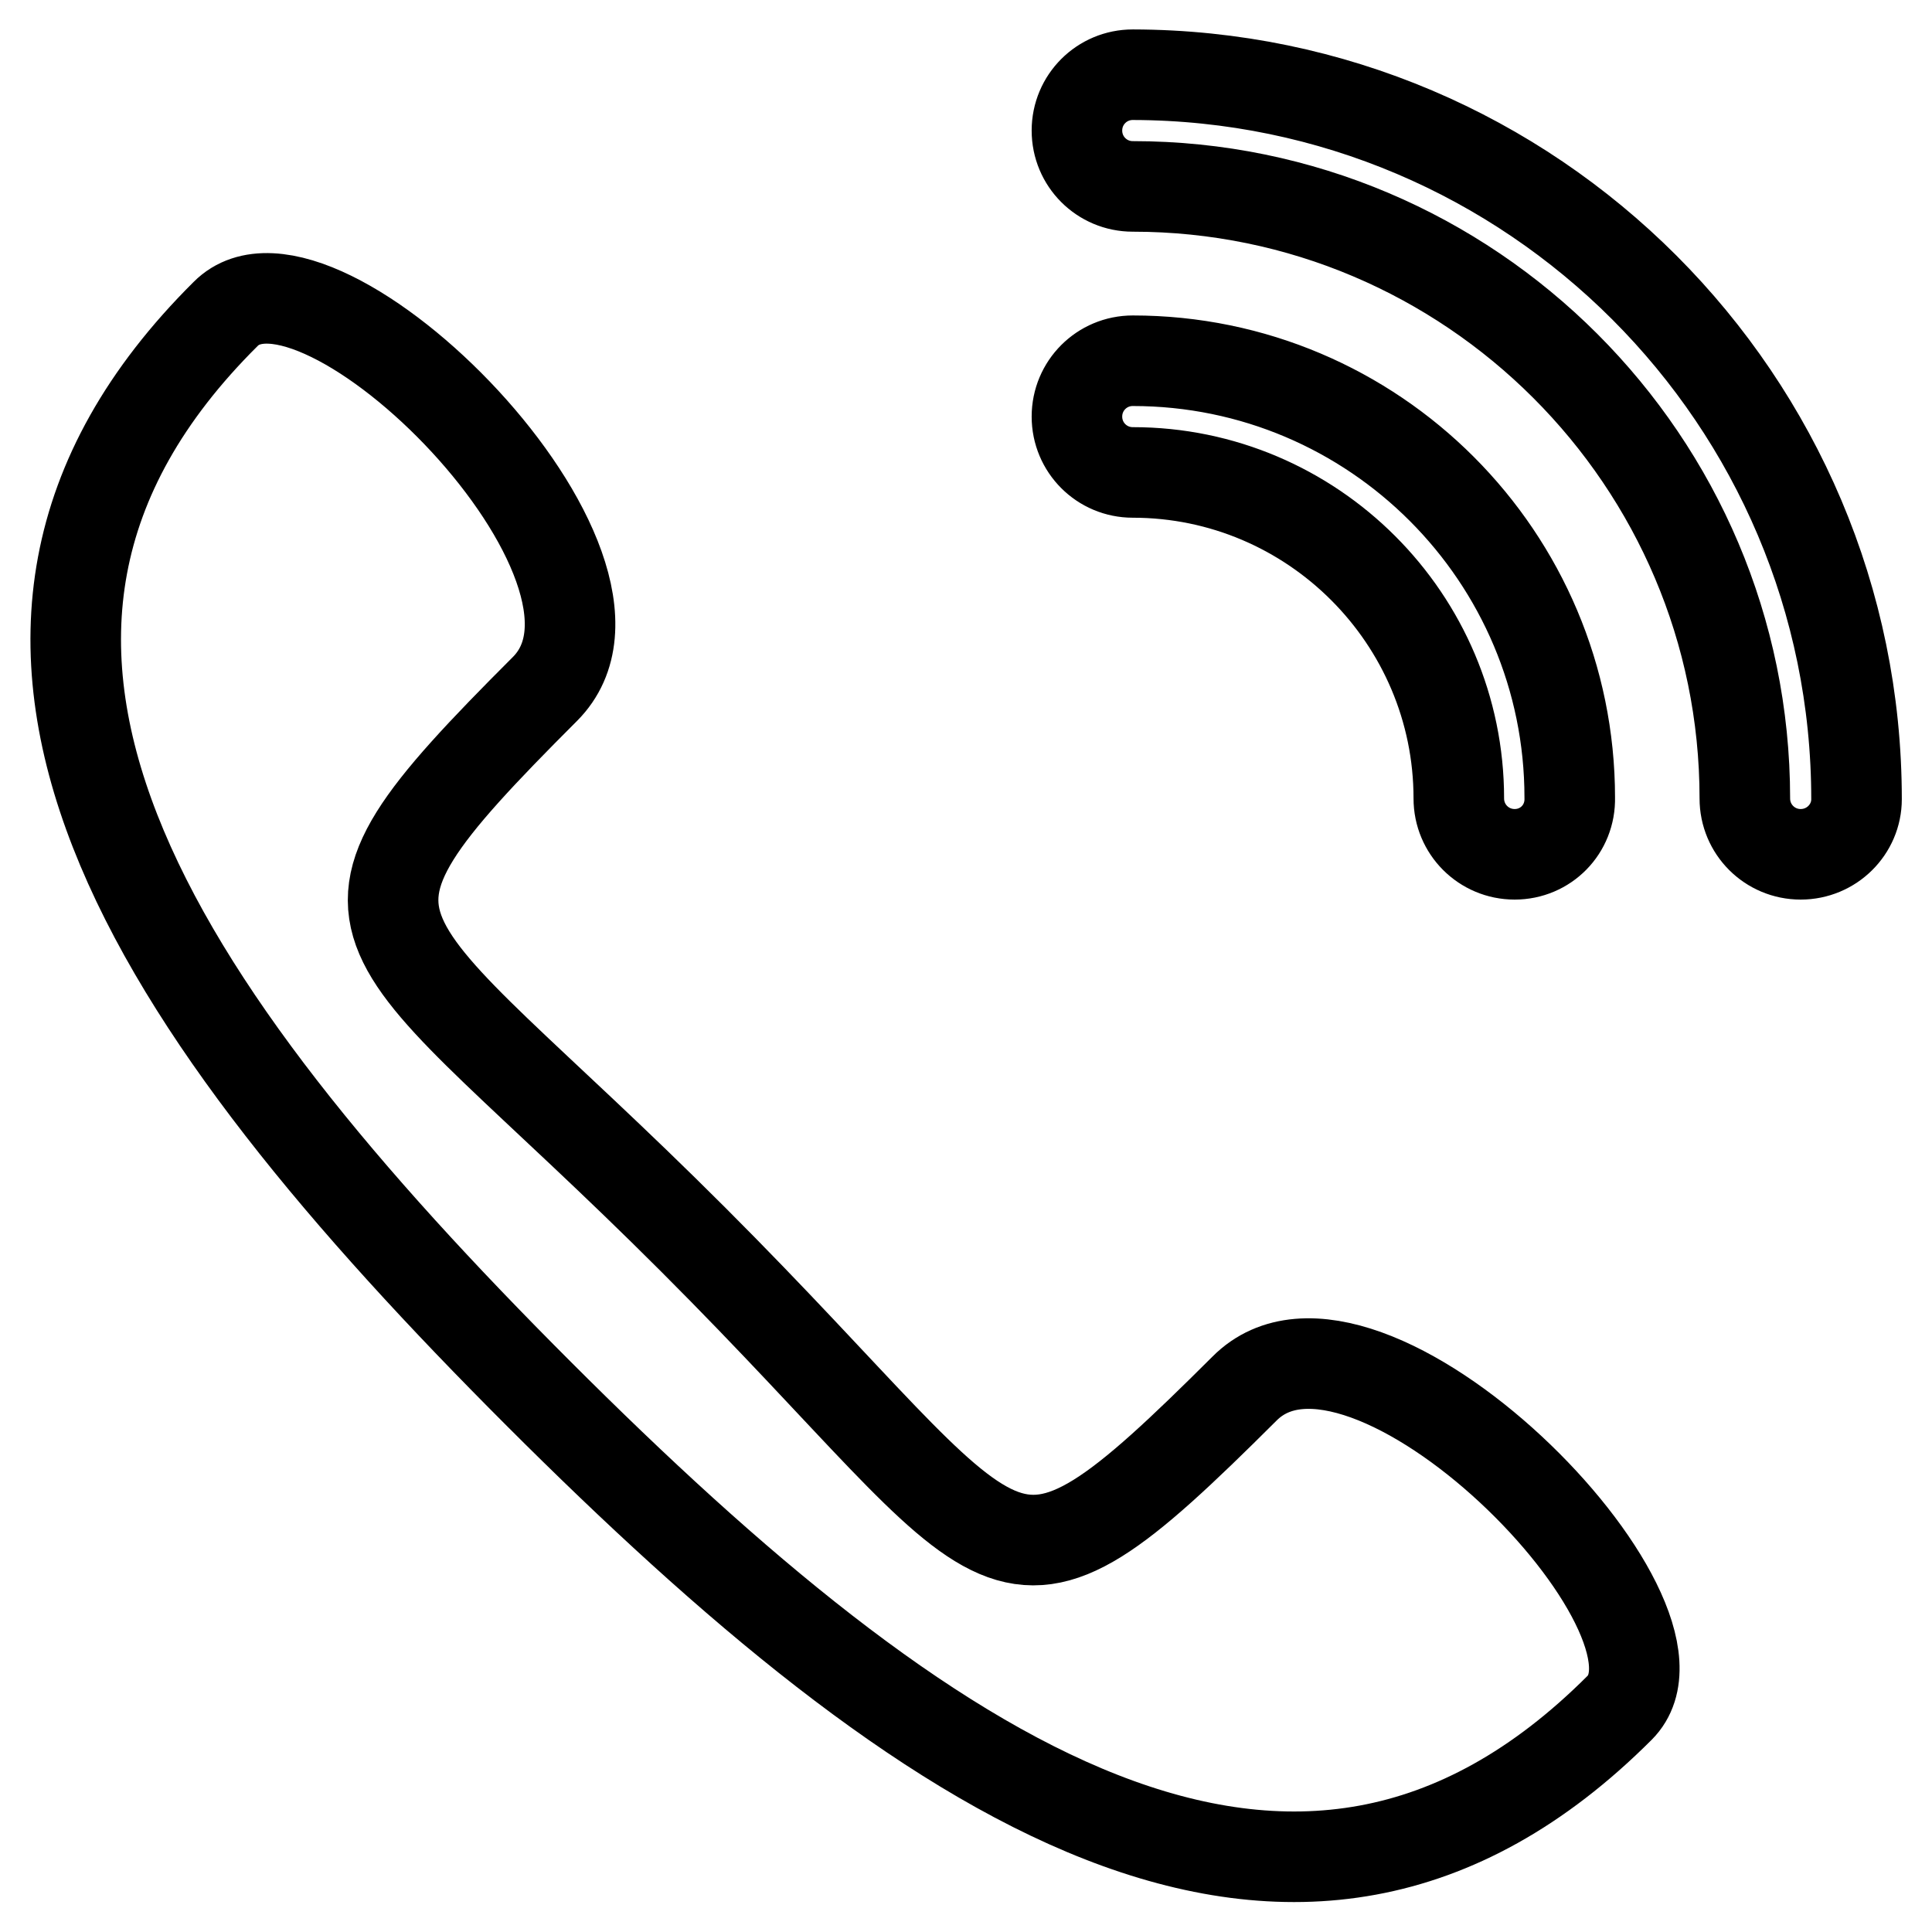 <?xml version="1.0" encoding="utf-8"?>
<!-- Svg Vector Icons : http://www.onlinewebfonts.com/icon -->
<!DOCTYPE svg PUBLIC "-//W3C//DTD SVG 1.1//EN" "http://www.w3.org/Graphics/SVG/1.1/DTD/svg11.dtd">
<svg version="1.1" xmlns="http://www.w3.org/2000/svg" xmlns:xlink="http://www.w3.org/1999/xlink" x="0px" y="0px" viewBox="0 0 256 256" enable-background="new 0 0 256 256" xml:space="preserve">
<g> <path stroke-width="12" fill-opacity="0" stroke="#000000"  d="M71.4,184.7c51,51,100.1,84.7,143.2,41.6c11.9-11.9-33.8-58.3-49.7-42.3c-33.6,33.5-29.5,23.8-73-19.7 c-43.5-43.5-53.3-39.4-19.7-73c16-16-30.1-62-42.3-49.7C-13.4,84.6,20.3,133.6,71.4,184.7z M238.6,113.2c-4.1,0-7.4-3.3-7.4-7.4 c0-44.7-36.4-81.1-81.1-81.1c-4.1,0-7.4-3.3-7.4-7.4s3.3-7.4,7.4-7.4C203,10,246,53,246,105.9C246,109.9,242.7,113.2,238.6,113.2z  M200.7,113.2c-4.1,0-7.4-3.3-7.4-7.4c0-23.8-19.4-43.2-43.2-43.2c-4.1,0-7.4-3.3-7.4-7.4s3.3-7.4,7.4-7.4c32,0,57.9,26,57.9,57.9 C208.1,109.9,204.8,113.2,200.7,113.2z"/></g>
</svg>